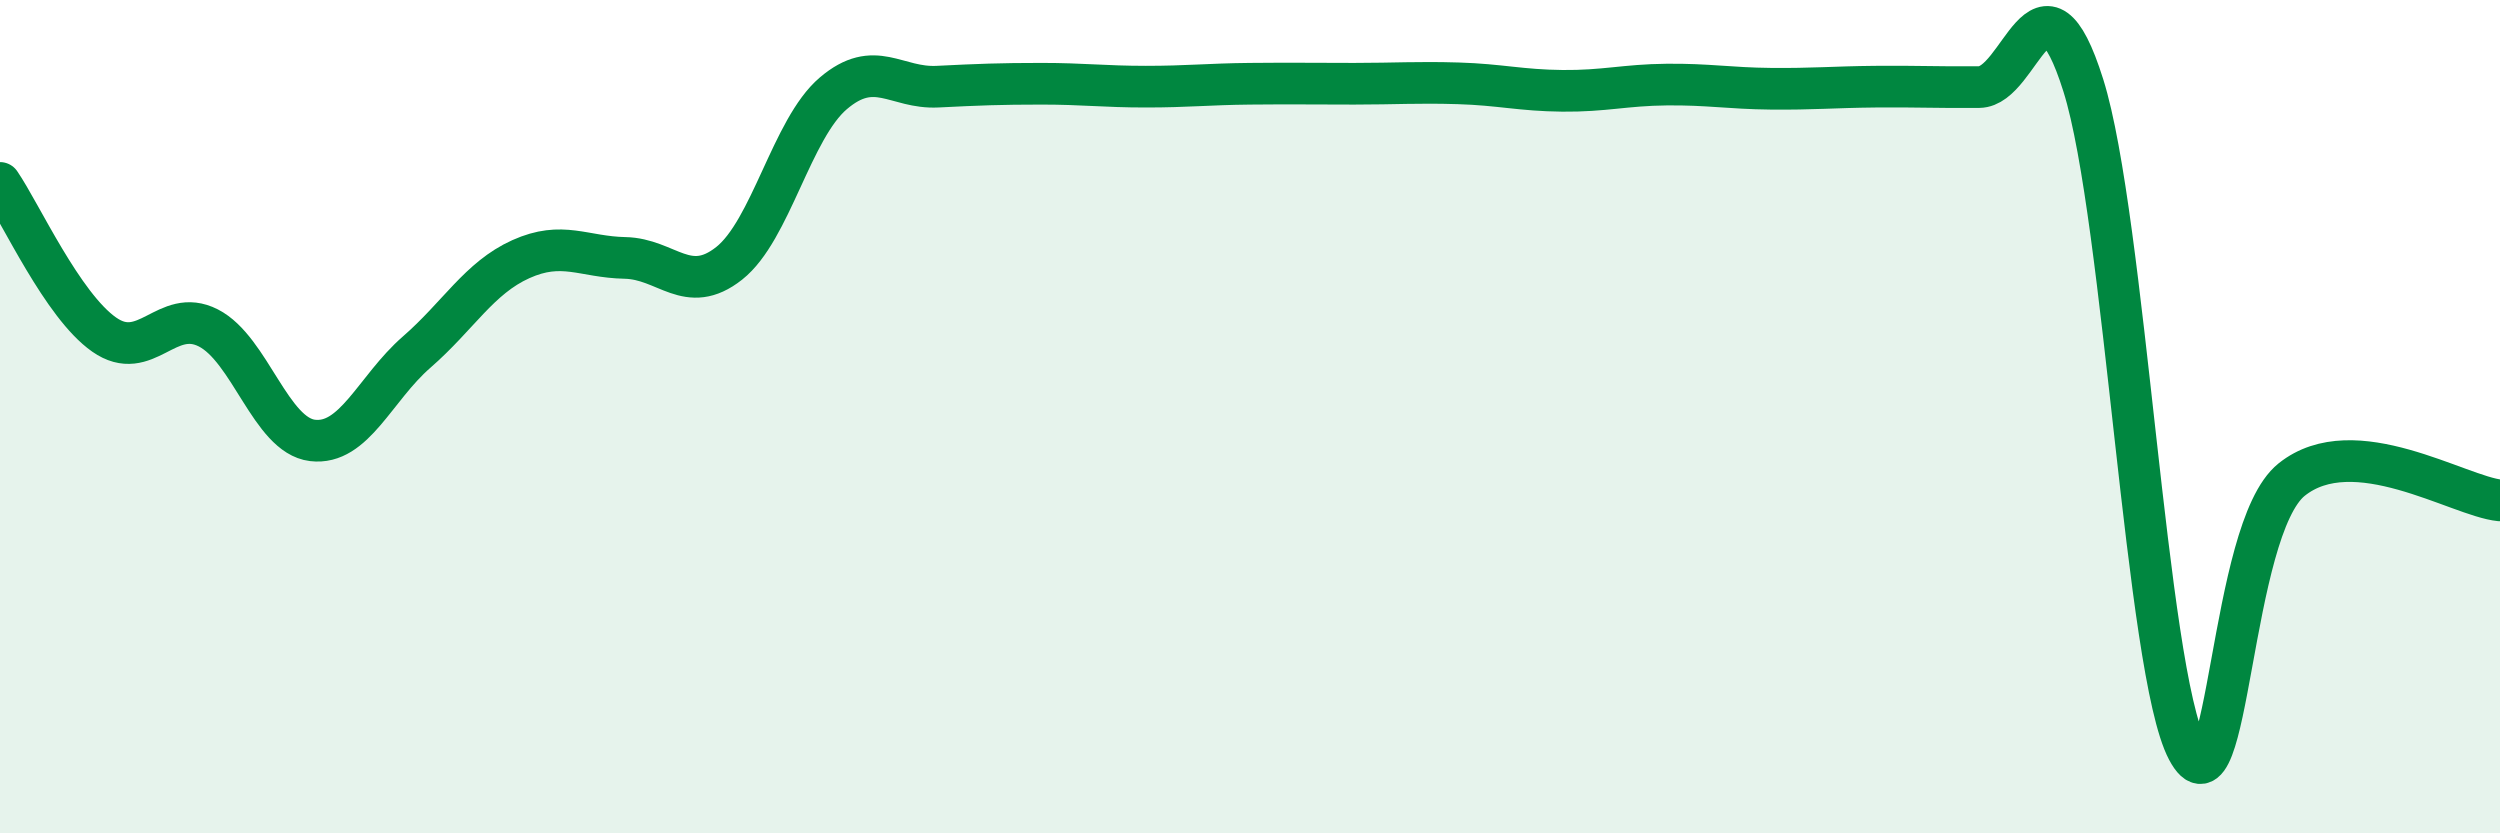 
    <svg width="60" height="20" viewBox="0 0 60 20" xmlns="http://www.w3.org/2000/svg">
      <path
        d="M 0,4.39 C 0.5,5.12 1.5,7.33 2.5,8.03 C 3.5,8.73 4,7.36 5,7.87 C 6,8.38 6.5,10.45 7.5,10.57 C 8.5,10.69 9,9.32 10,8.45 C 11,7.58 11.5,6.67 12.5,6.22 C 13.5,5.77 14,6.17 15,6.19 C 16,6.21 16.5,7.11 17.5,6.32 C 18.5,5.53 19,3.09 20,2.24 C 21,1.39 21.5,2.13 22.5,2.08 C 23.5,2.03 24,2.01 25,2.01 C 26,2.01 26.5,2.08 27.5,2.08 C 28.5,2.08 29,2.02 30,2.01 C 31,2 31.5,2.01 32.5,2.01 C 33.5,2.01 34,1.97 35,2 C 36,2.03 36.5,2.17 37.5,2.18 C 38.5,2.19 39,2.04 40,2.03 C 41,2.02 41.5,2.12 42.5,2.13 C 43.5,2.14 44,2.09 45,2.08 C 46,2.07 46.5,2.1 47.5,2.09 C 48.5,2.08 49,-1.13 50,2.05 C 51,5.23 51.5,16.11 52.5,18 C 53.5,19.89 53.5,12.71 55,11.51 C 56.5,10.31 59,11.91 60,12.01L60 20L0 20Z"
        fill="#008740"
        opacity="0.1"
        stroke-linecap="round"
        stroke-linejoin="round"
      />
      <path
        d="M 0,4.39 C 0.5,5.12 1.5,7.33 2.5,8.03 C 3.5,8.73 4,7.36 5,7.87 C 6,8.38 6.5,10.45 7.5,10.57 C 8.5,10.69 9,9.32 10,8.45 C 11,7.58 11.5,6.67 12.5,6.22 C 13.5,5.77 14,6.17 15,6.19 C 16,6.21 16.5,7.11 17.5,6.32 C 18.5,5.53 19,3.09 20,2.24 C 21,1.39 21.5,2.13 22.5,2.08 C 23.5,2.03 24,2.01 25,2.01 C 26,2.01 26.5,2.08 27.5,2.08 C 28.5,2.08 29,2.02 30,2.01 C 31,2 31.5,2.01 32.5,2.01 C 33.5,2.01 34,1.97 35,2 C 36,2.03 36.5,2.17 37.5,2.18 C 38.5,2.19 39,2.04 40,2.03 C 41,2.02 41.5,2.12 42.5,2.13 C 43.5,2.14 44,2.09 45,2.08 C 46,2.07 46.5,2.1 47.5,2.09 C 48.5,2.08 49,-1.13 50,2.05 C 51,5.23 51.5,16.11 52.5,18 C 53.5,19.89 53.5,12.71 55,11.51 C 56.5,10.31 59,11.91 60,12.01"
        stroke="#008740"
        stroke-width="1"
        fill="none"
        stroke-linecap="round"
        stroke-linejoin="round"
      />
    </svg>
  